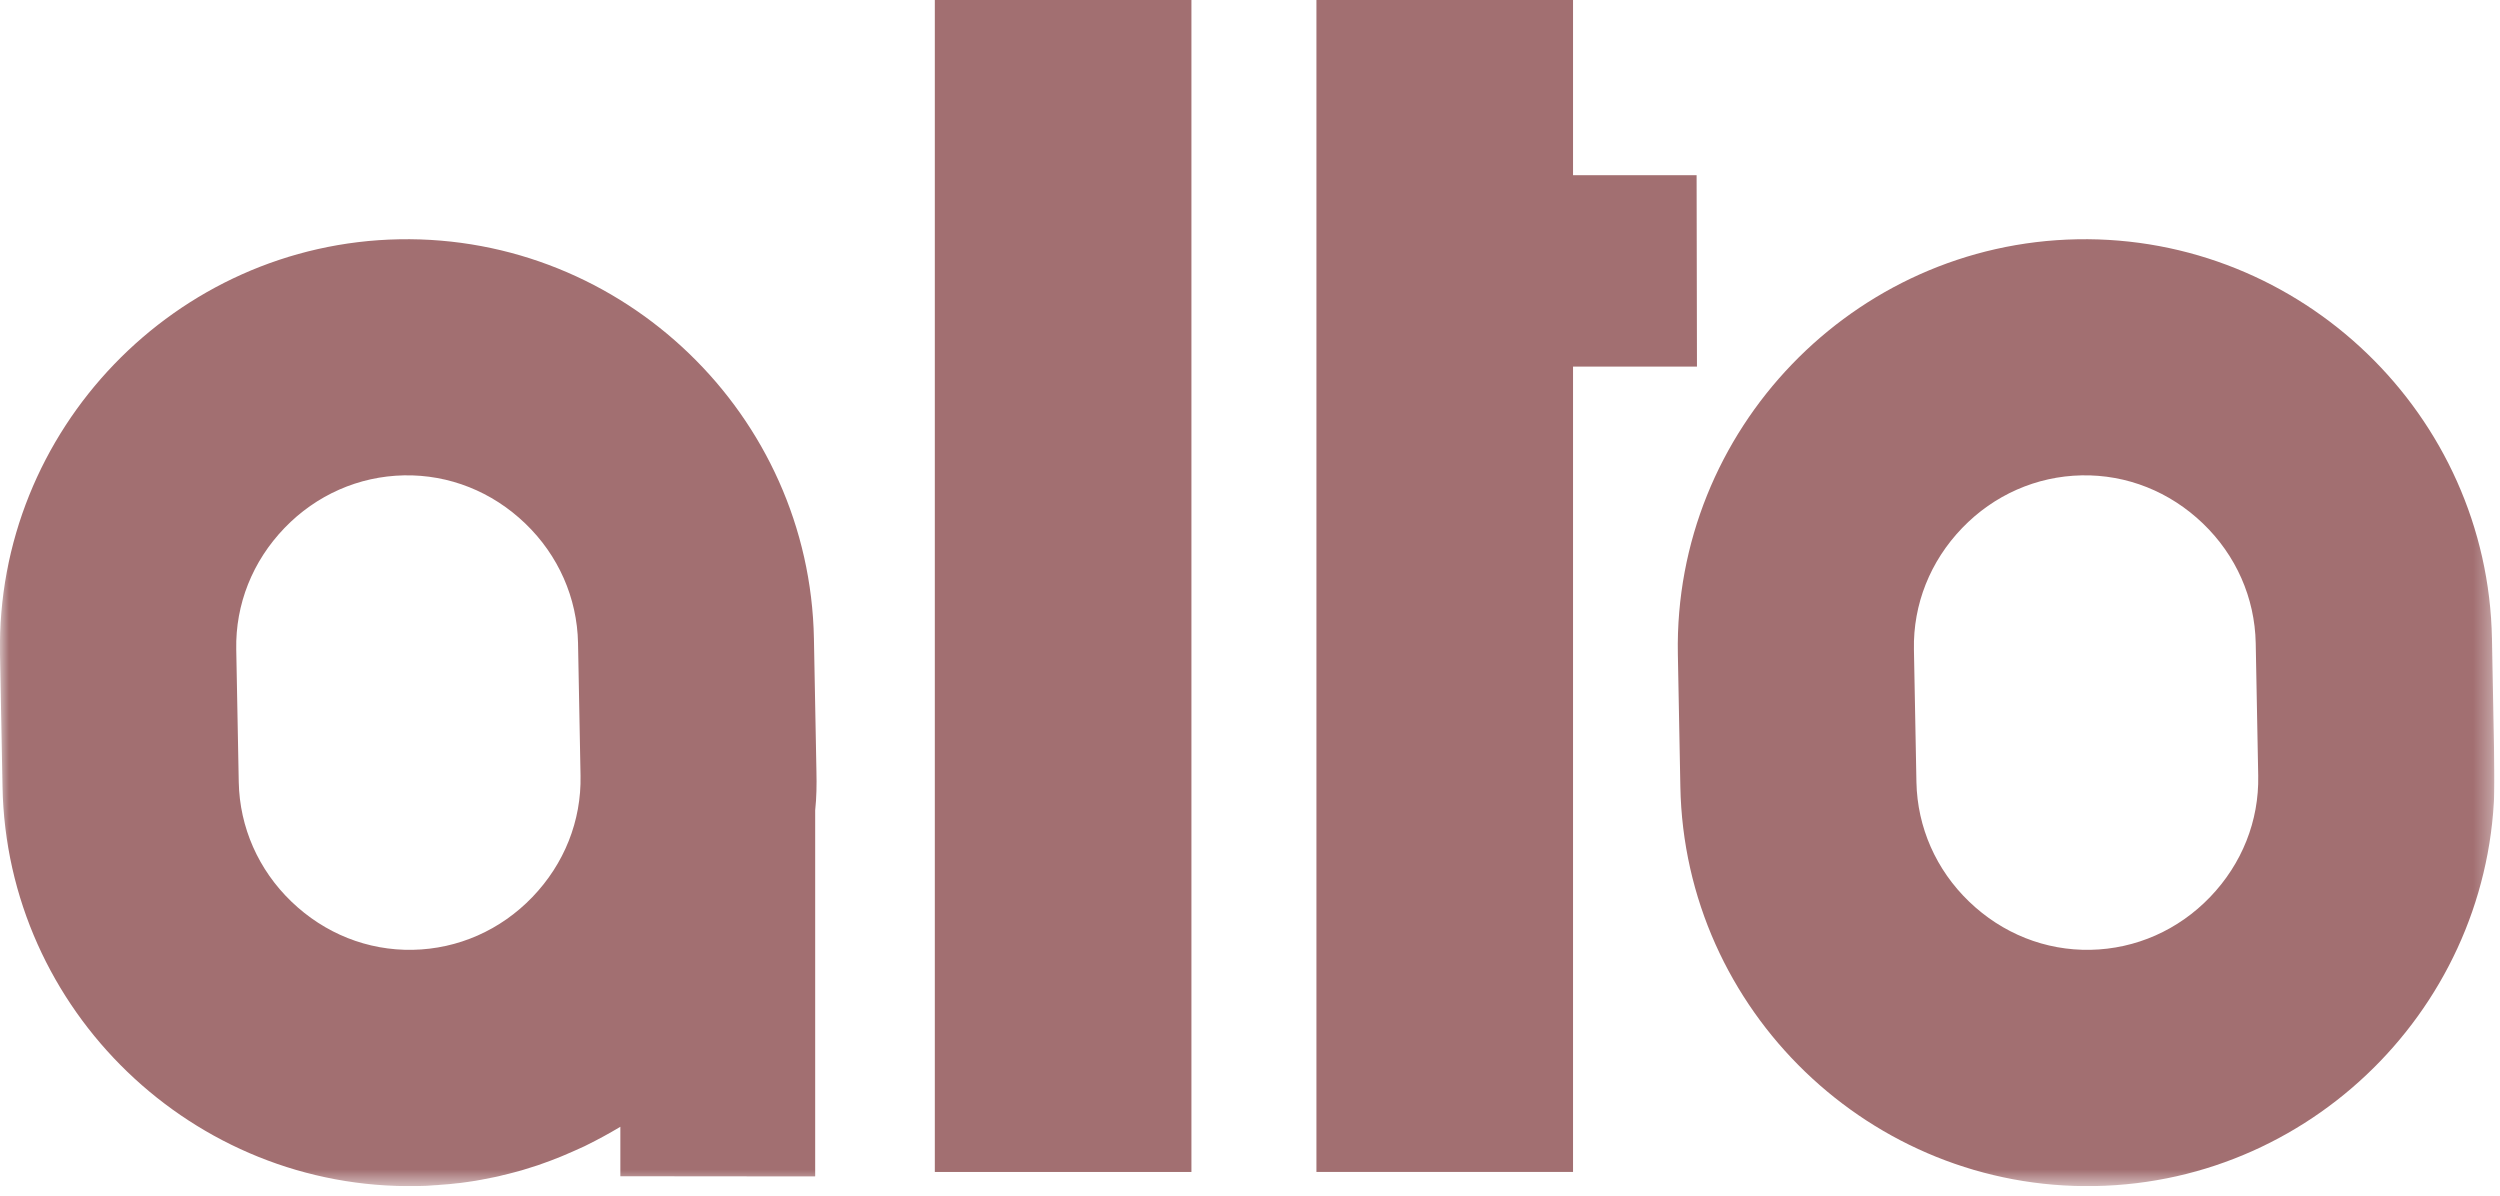 <?xml version="1.0" encoding="UTF-8"?> <svg xmlns="http://www.w3.org/2000/svg" width="140" height="67" viewBox="0 0 140 67" fill="none"><g clip-path="url(#clip0_6_2)"><mask id="mask0_6_2" style="mask-type:luminance" maskUnits="userSpaceOnUse" x="0" y="0" width="140" height="67"><path d="M139.69 0H0V66.42H139.69V0Z" fill="white"></path></mask><g mask="url(#mask0_6_2)"><path d="M123.76 50.24C121.98 52.09 119.6 53.14 117.07 53.19C114.54 53.24 112.13 52.28 110.27 50.49C108.42 48.71 107.37 46.33 107.32 43.8L107.18 36.37C107.13 33.84 108.09 31.43 109.88 29.57C111.66 27.72 114.04 26.67 116.57 26.62C119.1 26.57 121.51 27.53 123.37 29.32C125.22 31.1 126.27 33.48 126.32 36.01L126.46 43.44C126.51 45.97 125.55 48.38 123.76 50.24ZM139.55 35.77C139.32 23.23 128.87 13.17 116.33 13.4C103.79 13.63 93.73 24.08 93.96 36.62L94.1 44.05C94.33 56.59 104.78 66.65 117.32 66.42C129.86 66.19 139.92 55.74 139.69 43.2L139.55 35.77Z" fill="#A26F71"></path></g><path d="M73.72 0V65.63H88.09V20.53H95.03L95.01 9.81H88.09V0H73.72Z" fill="#A26F71"></path><path d="M66.72 0H52.35V65.63H66.72V0Z" fill="#A26F71"></path><mask id="mask1_6_2" style="mask-type:luminance" maskUnits="userSpaceOnUse" x="0" y="0" width="140" height="67"><path d="M139.69 0H0V66.42H139.69V0Z" fill="white"></path></mask><g mask="url(#mask1_6_2)"><path d="M29.81 50.24C28.03 52.09 25.65 53.14 23.12 53.19C20.59 53.24 18.18 52.28 16.32 50.49C14.47 48.71 13.42 46.33 13.37 43.8L13.23 36.37C13.18 33.84 14.14 31.43 15.93 29.57C17.71 27.72 20.09 26.67 22.62 26.62C25.15 26.57 27.56 27.53 29.42 29.32C31.27 31.1 32.32 33.48 32.37 36.01L32.51 43.44C32.56 45.97 31.6 48.38 29.81 50.24ZM45.65 65.87V45.38C45.69 45.02 45.71 44.66 45.72 44.3C45.73 43.94 45.73 43.57 45.72 43.2L45.58 35.77C45.35 23.23 34.9 13.17 22.36 13.4C9.84 13.63 -0.23 24.08 2.46428e-06 36.62L0.14 44.05C0.37 56.59 10.82 66.65 23.36 66.42C23.71 66.42 24.05 66.4 24.39 66.37C24.48 66.37 24.57 66.36 24.66 66.35C24.99 66.33 25.31 66.3 25.63 66.26C25.67 66.26 25.71 66.25 25.75 66.25C26.05 66.21 26.35 66.17 26.65 66.12C26.76 66.1 26.87 66.08 26.98 66.06C27.24 66.01 27.49 65.96 27.74 65.91C27.88 65.88 28.02 65.85 28.16 65.81C28.37 65.76 28.59 65.71 28.8 65.65C28.95 65.61 29.1 65.57 29.24 65.53C29.4 65.48 29.56 65.43 29.72 65.38C29.99 65.3 30.26 65.21 30.52 65.11C30.63 65.07 30.74 65.03 30.85 64.99C31.04 64.92 31.22 64.85 31.41 64.77C31.48 64.74 31.54 64.71 31.6 64.69C31.98 64.53 32.36 64.36 32.73 64.19C32.76 64.17 32.8 64.16 32.83 64.14C33.48 63.82 34.12 63.47 34.74 63.1V65.87L45.63 65.88L45.65 65.87Z" fill="#A26F71"></path></g></g><defs><clipPath id="clip0_6_2"><rect width="139.69" height="66.42" fill="white"></rect></clipPath></defs></svg> 